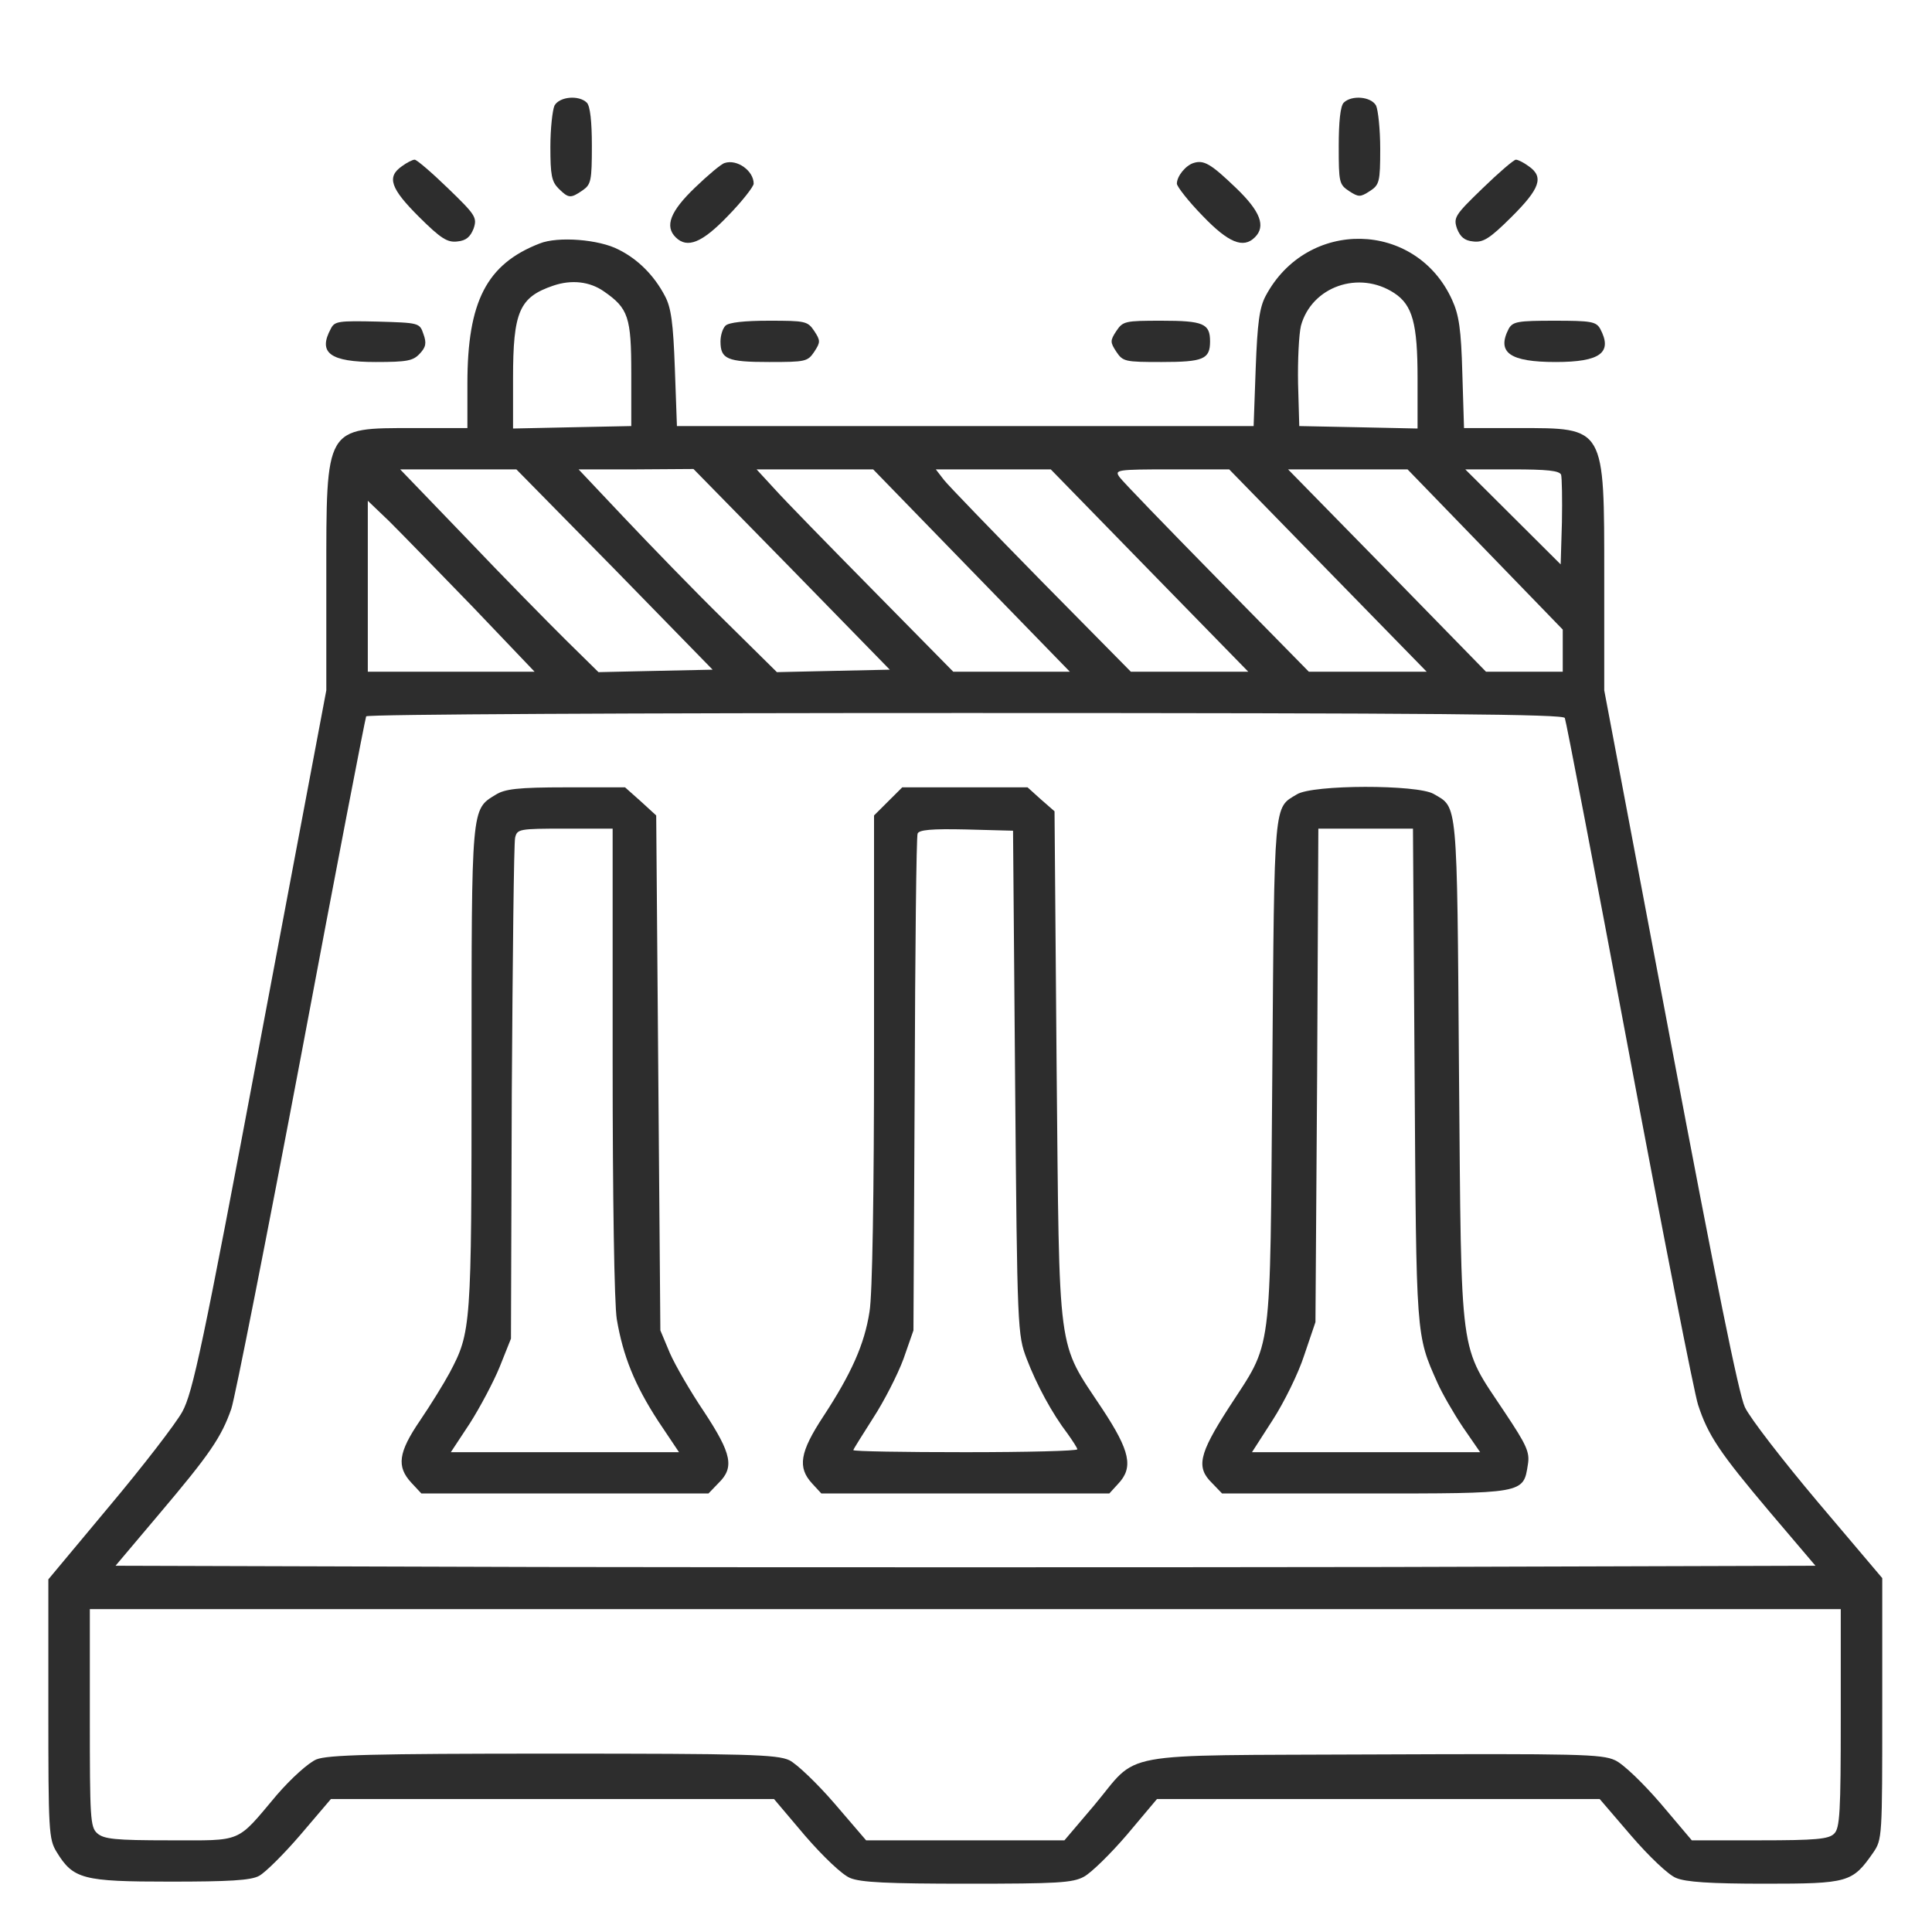 <svg width="40" height="40" viewBox="0 0 40 40" fill="none" xmlns="http://www.w3.org/2000/svg">
<path d="M11.48 2.186C11.438 2.28 11.395 2.665 11.395 3.041C11.395 3.623 11.42 3.759 11.566 3.905C11.773 4.11 11.816 4.11 12.065 3.939C12.236 3.819 12.254 3.742 12.254 3.016C12.254 2.52 12.219 2.195 12.15 2.126C11.987 1.964 11.584 1.998 11.48 2.186Z" fill="#2D2D2D"/>
<path d="M27.82 2.126C27.751 2.195 27.717 2.52 27.717 3.024C27.717 3.776 27.725 3.819 27.931 3.956C28.129 4.084 28.163 4.084 28.361 3.956C28.558 3.828 28.576 3.768 28.576 3.084C28.576 2.682 28.533 2.28 28.49 2.186C28.387 1.998 27.983 1.964 27.82 2.126Z" fill="#2D2D2D"/>
<path d="M8.319 3.443C8.001 3.665 8.087 3.905 8.68 4.495C9.127 4.939 9.264 5.025 9.47 4.999C9.651 4.982 9.736 4.905 9.805 4.734C9.882 4.503 9.848 4.452 9.273 3.896C8.938 3.571 8.628 3.306 8.585 3.306C8.542 3.306 8.422 3.366 8.319 3.443Z" fill="#2D2D2D"/>
<path d="M15.003 3.375C14.934 3.392 14.651 3.631 14.385 3.888C13.878 4.375 13.758 4.683 13.989 4.913C14.23 5.153 14.539 5.025 15.072 4.469C15.364 4.17 15.604 3.862 15.604 3.802C15.604 3.537 15.261 3.289 15.003 3.375Z" fill="#2D2D2D"/>
<path d="M24.71 3.375C24.547 3.426 24.366 3.648 24.366 3.802C24.366 3.862 24.607 4.17 24.899 4.469C25.432 5.025 25.741 5.153 25.981 4.913C26.213 4.683 26.093 4.375 25.595 3.896C25.071 3.392 24.925 3.306 24.71 3.375Z" fill="#2D2D2D"/>
<path d="M30.698 3.896C30.123 4.452 30.088 4.503 30.166 4.734C30.234 4.905 30.32 4.982 30.501 4.999C30.707 5.025 30.844 4.939 31.291 4.495C31.884 3.905 31.97 3.665 31.652 3.443C31.549 3.366 31.428 3.306 31.385 3.306C31.342 3.306 31.033 3.571 30.698 3.896Z" fill="#2D2D2D"/>
<path d="M11.171 5.042C10.072 5.469 9.677 6.247 9.677 7.94V8.863H8.56C6.722 8.863 6.756 8.812 6.756 11.958V14.292L5.39 21.534C4.196 27.886 3.99 28.835 3.775 29.228C3.638 29.476 2.959 30.357 2.263 31.186L1.001 32.699V35.375C1.001 37.906 1.009 38.077 1.172 38.342C1.516 38.906 1.714 38.957 3.518 38.957C4.737 38.957 5.193 38.932 5.364 38.838C5.493 38.769 5.88 38.384 6.224 37.983L6.851 37.247H11.438H16.025L16.669 38.008C17.047 38.444 17.434 38.812 17.597 38.88C17.812 38.974 18.387 39 20.028 39C21.884 39 22.21 38.983 22.442 38.855C22.588 38.778 22.992 38.384 23.335 37.983L23.954 37.247H28.532H33.12L33.773 38.008C34.142 38.436 34.546 38.821 34.7 38.88C34.898 38.966 35.413 39 36.539 39C38.274 39 38.351 38.974 38.781 38.359C38.97 38.085 38.97 38.034 38.97 35.375V32.673L37.638 31.1C36.917 30.245 36.229 29.356 36.126 29.134C35.998 28.86 35.525 26.518 34.58 21.516L33.214 14.292V11.958C33.214 8.812 33.24 8.863 31.427 8.863H30.311L30.276 7.726C30.251 6.82 30.208 6.521 30.062 6.204C29.314 4.563 27.064 4.512 26.204 6.127C26.076 6.367 26.033 6.683 25.998 7.624L25.955 8.821H19.985H14.015L13.972 7.624C13.938 6.683 13.895 6.367 13.766 6.127C13.542 5.7 13.207 5.367 12.812 5.17C12.409 4.956 11.55 4.888 11.171 5.042ZM12.503 6.033C13.01 6.384 13.07 6.563 13.07 7.735V8.821L11.85 8.846L10.622 8.872V7.837C10.622 6.452 10.751 6.153 11.455 5.914C11.833 5.785 12.211 5.828 12.503 6.033ZM28.867 6.068C29.245 6.316 29.349 6.7 29.349 7.829V8.872L28.129 8.846L26.9 8.821L26.875 7.94C26.866 7.461 26.892 6.923 26.935 6.743C27.158 5.931 28.137 5.589 28.867 6.068ZM12.726 11.787L14.754 13.865L13.568 13.89L12.391 13.916L11.713 13.249C11.343 12.882 10.416 11.941 9.66 11.146L8.285 9.718H9.488H10.691L12.726 11.787ZM16.394 11.787L18.422 13.865L17.253 13.89L16.085 13.916L14.977 12.822C14.367 12.223 13.448 11.274 12.924 10.719L11.979 9.718H13.165L14.358 9.71L16.394 11.787ZM20.114 11.813L22.15 13.907H20.947H19.736L18.07 12.215C17.159 11.291 16.24 10.351 16.034 10.12L15.664 9.718H16.867H18.078L20.114 11.813ZM23.799 11.813L25.844 13.907H24.633H23.413L21.566 12.035C20.552 11.001 19.642 10.06 19.547 9.941L19.375 9.718H20.561H21.755L23.799 11.813ZM27.493 11.813L29.538 13.907H28.318H27.098L25.2 11.975C24.151 10.907 23.241 9.966 23.181 9.881C23.069 9.727 23.112 9.718 24.255 9.718H25.449L27.493 11.813ZM30.749 11.377L32.355 13.035V13.471V13.907H31.565H30.766L28.721 11.813L26.668 9.718H27.905H29.142L30.749 11.377ZM32.321 9.829C32.338 9.889 32.347 10.334 32.338 10.813L32.312 11.685L31.324 10.701L30.337 9.718H31.307C32.029 9.718 32.286 9.744 32.321 9.829ZM9.78 12.557L11.068 13.907H9.342H7.615V12.138V10.368L8.053 10.787C8.294 11.026 9.067 11.821 9.78 12.557ZM32.398 14.865C32.424 14.925 33.025 18.054 33.73 21.816C34.434 25.577 35.078 28.843 35.156 29.083C35.362 29.715 35.602 30.074 36.642 31.305L37.587 32.417L28.782 32.443C23.945 32.451 16.025 32.451 11.189 32.443L2.392 32.417L3.294 31.348C4.342 30.109 4.583 29.758 4.789 29.168C4.866 28.937 5.519 25.629 6.241 21.816C6.954 18.011 7.564 14.865 7.581 14.831C7.607 14.788 13.19 14.762 19.994 14.762C29.812 14.762 32.372 14.788 32.398 14.865ZM38.111 35.572C38.111 37.512 38.093 37.854 37.973 37.965C37.862 38.077 37.595 38.102 36.436 38.102H35.027L34.383 37.341C34.022 36.922 33.609 36.521 33.438 36.444C33.163 36.316 32.673 36.307 28.429 36.324C22.992 36.35 23.61 36.239 22.648 37.384L22.038 38.102H19.985H17.932L17.279 37.341C16.918 36.922 16.497 36.521 16.343 36.444C16.085 36.324 15.475 36.307 11.446 36.307C7.701 36.307 6.782 36.333 6.55 36.427C6.387 36.495 6.026 36.82 5.725 37.17C4.883 38.171 5.038 38.102 3.509 38.102C2.384 38.102 2.152 38.077 2.014 37.957C1.868 37.829 1.86 37.641 1.86 35.563V33.315H19.985H38.111V35.572Z" fill="#2D2D2D"/>
<path d="M10.261 16.455C9.755 16.763 9.763 16.677 9.763 22.132C9.763 27.492 9.755 27.578 9.308 28.424C9.188 28.647 8.913 29.091 8.698 29.408C8.243 30.074 8.208 30.365 8.517 30.699L8.724 30.921H11.696H14.668L14.874 30.707C15.209 30.382 15.149 30.1 14.582 29.237C14.299 28.818 13.981 28.27 13.869 28.014L13.672 27.544L13.629 22.218L13.586 16.883L13.268 16.592L12.941 16.301H11.722C10.717 16.301 10.45 16.335 10.261 16.455ZM12.684 21.961C12.684 24.825 12.718 26.997 12.77 27.313C12.899 28.074 13.139 28.672 13.629 29.425L14.058 30.066H11.696H9.334L9.729 29.467C9.935 29.143 10.218 28.613 10.347 28.296L10.579 27.715L10.596 22.628C10.614 19.832 10.639 17.456 10.665 17.344C10.708 17.165 10.742 17.156 11.696 17.156H12.684V21.961Z" fill="#2D2D2D"/>
<path d="M18.388 16.592L18.096 16.883V21.739C18.096 24.705 18.062 26.817 18.002 27.159C17.898 27.834 17.624 28.442 17.048 29.322C16.558 30.066 16.507 30.382 16.816 30.716L17.005 30.921H19.986H22.967L23.147 30.724C23.474 30.382 23.396 30.04 22.821 29.168C21.876 27.741 21.936 28.177 21.876 22.089L21.833 16.797L21.549 16.549L21.274 16.301H19.977H18.68L18.388 16.592ZM21.017 22.414C21.06 27.544 21.068 27.638 21.257 28.134C21.463 28.672 21.781 29.262 22.108 29.69C22.211 29.835 22.305 29.98 22.305 30.006C22.305 30.04 21.266 30.066 19.986 30.066C18.715 30.066 17.667 30.049 17.667 30.023C17.667 30.006 17.856 29.707 18.079 29.356C18.302 29.014 18.586 28.459 18.706 28.134L18.912 27.544L18.938 22.457C18.947 19.661 18.972 17.319 18.998 17.259C19.024 17.182 19.282 17.156 20.003 17.173L20.974 17.199L21.017 22.414Z" fill="#2D2D2D"/>
<path d="M26.849 16.447C26.368 16.737 26.385 16.524 26.342 22.2C26.29 28.228 26.359 27.723 25.431 29.16C24.821 30.109 24.761 30.382 25.096 30.707L25.302 30.921H28.257C31.565 30.921 31.539 30.929 31.633 30.322C31.676 30.066 31.608 29.921 31.152 29.237C30.199 27.8 30.259 28.253 30.207 22.2C30.165 16.506 30.182 16.729 29.683 16.438C29.348 16.241 27.175 16.241 26.849 16.447ZM29.288 22.26C29.323 27.706 29.314 27.629 29.761 28.63C29.855 28.843 30.096 29.262 30.285 29.544L30.645 30.066H28.283H25.921L26.35 29.399C26.582 29.04 26.883 28.433 27.003 28.057L27.235 27.373L27.27 22.26L27.295 17.156H28.275H29.254L29.288 22.26Z" fill="#2D2D2D"/>
<path d="M6.851 6.803C6.576 7.307 6.834 7.495 7.779 7.495C8.431 7.495 8.552 7.47 8.689 7.324C8.818 7.188 8.835 7.102 8.766 6.914C8.689 6.683 8.672 6.683 7.813 6.658C7.014 6.64 6.928 6.649 6.851 6.803Z" fill="#2D2D2D"/>
<path d="M15.02 6.743C14.96 6.803 14.917 6.948 14.917 7.068C14.917 7.436 15.055 7.495 15.922 7.495C16.678 7.495 16.721 7.487 16.859 7.282C16.988 7.085 16.988 7.051 16.859 6.854C16.721 6.649 16.678 6.64 15.922 6.64C15.416 6.64 15.089 6.675 15.02 6.743Z" fill="#2D2D2D"/>
<path d="M23.112 6.854C22.983 7.051 22.983 7.085 23.112 7.282C23.249 7.487 23.292 7.495 24.048 7.495C24.916 7.495 25.053 7.436 25.053 7.068C25.053 6.7 24.916 6.64 24.048 6.64C23.292 6.64 23.249 6.649 23.112 6.854Z" fill="#2D2D2D"/>
<path d="M31.238 6.803C30.981 7.299 31.256 7.495 32.209 7.495C33.137 7.495 33.394 7.299 33.128 6.803C33.042 6.658 32.939 6.64 32.183 6.64C31.427 6.64 31.324 6.658 31.238 6.803Z" fill="#2D2D2D"/>
</svg>
